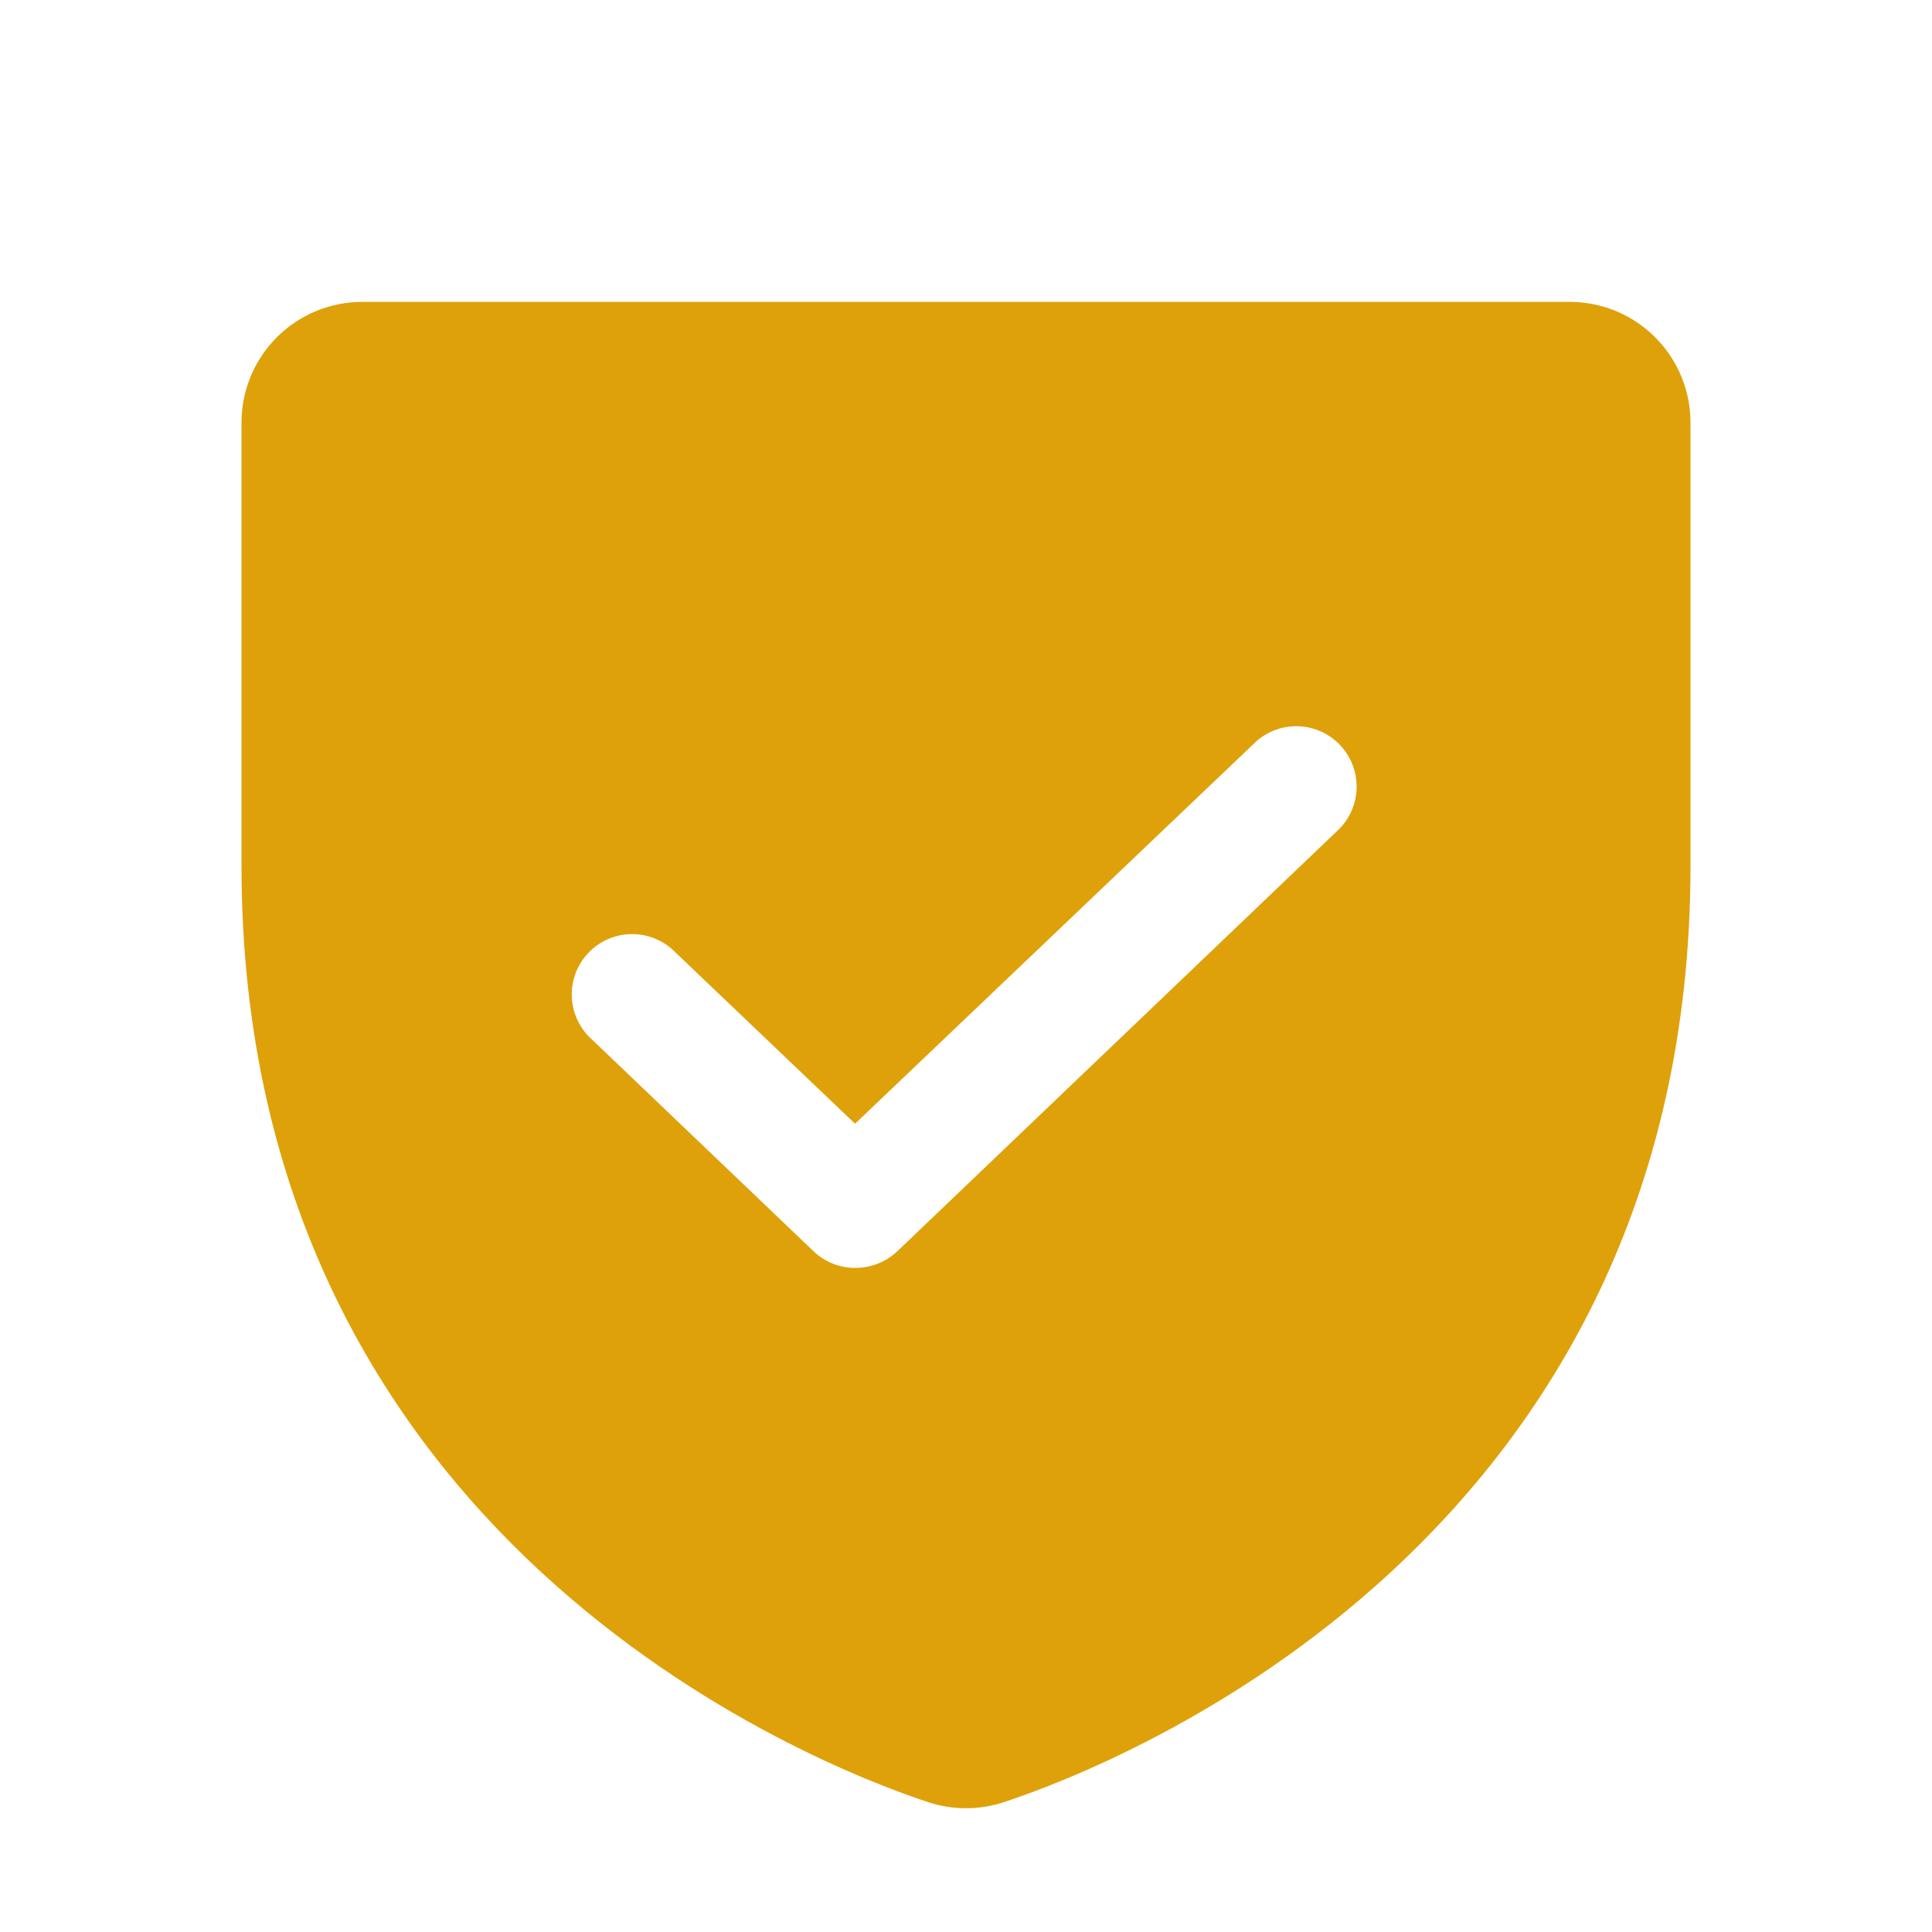 <?xml version="1.0" encoding="UTF-8"?> <svg xmlns="http://www.w3.org/2000/svg" width="150" height="150" viewBox="0 0 150 150" fill="none"> <path d="M121.875 23.438H28.125C25.639 23.438 23.254 24.425 21.496 26.183C19.738 27.942 18.75 30.326 18.75 32.812V67.207C18.75 119.59 63.164 136.992 72.07 139.922C73.973 140.548 76.027 140.548 77.93 139.922C86.836 136.992 131.25 119.59 131.25 67.207V32.812C131.25 30.326 130.262 27.942 128.504 26.183C126.746 24.425 124.361 23.438 121.875 23.438V23.438ZM104.004 64.336L69.668 97.148C68.78 97.984 67.605 98.445 66.387 98.438C65.186 98.442 64.03 97.98 63.164 97.148L45.996 80.742C45.52 80.327 45.133 79.819 44.858 79.25C44.583 78.681 44.425 78.063 44.395 77.432C44.366 76.8 44.464 76.17 44.684 75.577C44.904 74.985 45.242 74.443 45.676 73.985C46.111 73.526 46.634 73.16 47.214 72.909C47.794 72.658 48.419 72.526 49.05 72.523C49.682 72.519 50.309 72.643 50.891 72.888C51.474 73.132 52.001 73.492 52.441 73.945L66.387 87.246L97.559 57.539C98.47 56.744 99.654 56.332 100.862 56.389C102.07 56.446 103.209 56.968 104.042 57.846C104.874 58.724 105.335 59.889 105.328 61.098C105.321 62.308 104.846 63.468 104.004 64.336Z" fill="#DEA10A"></path> </svg> 